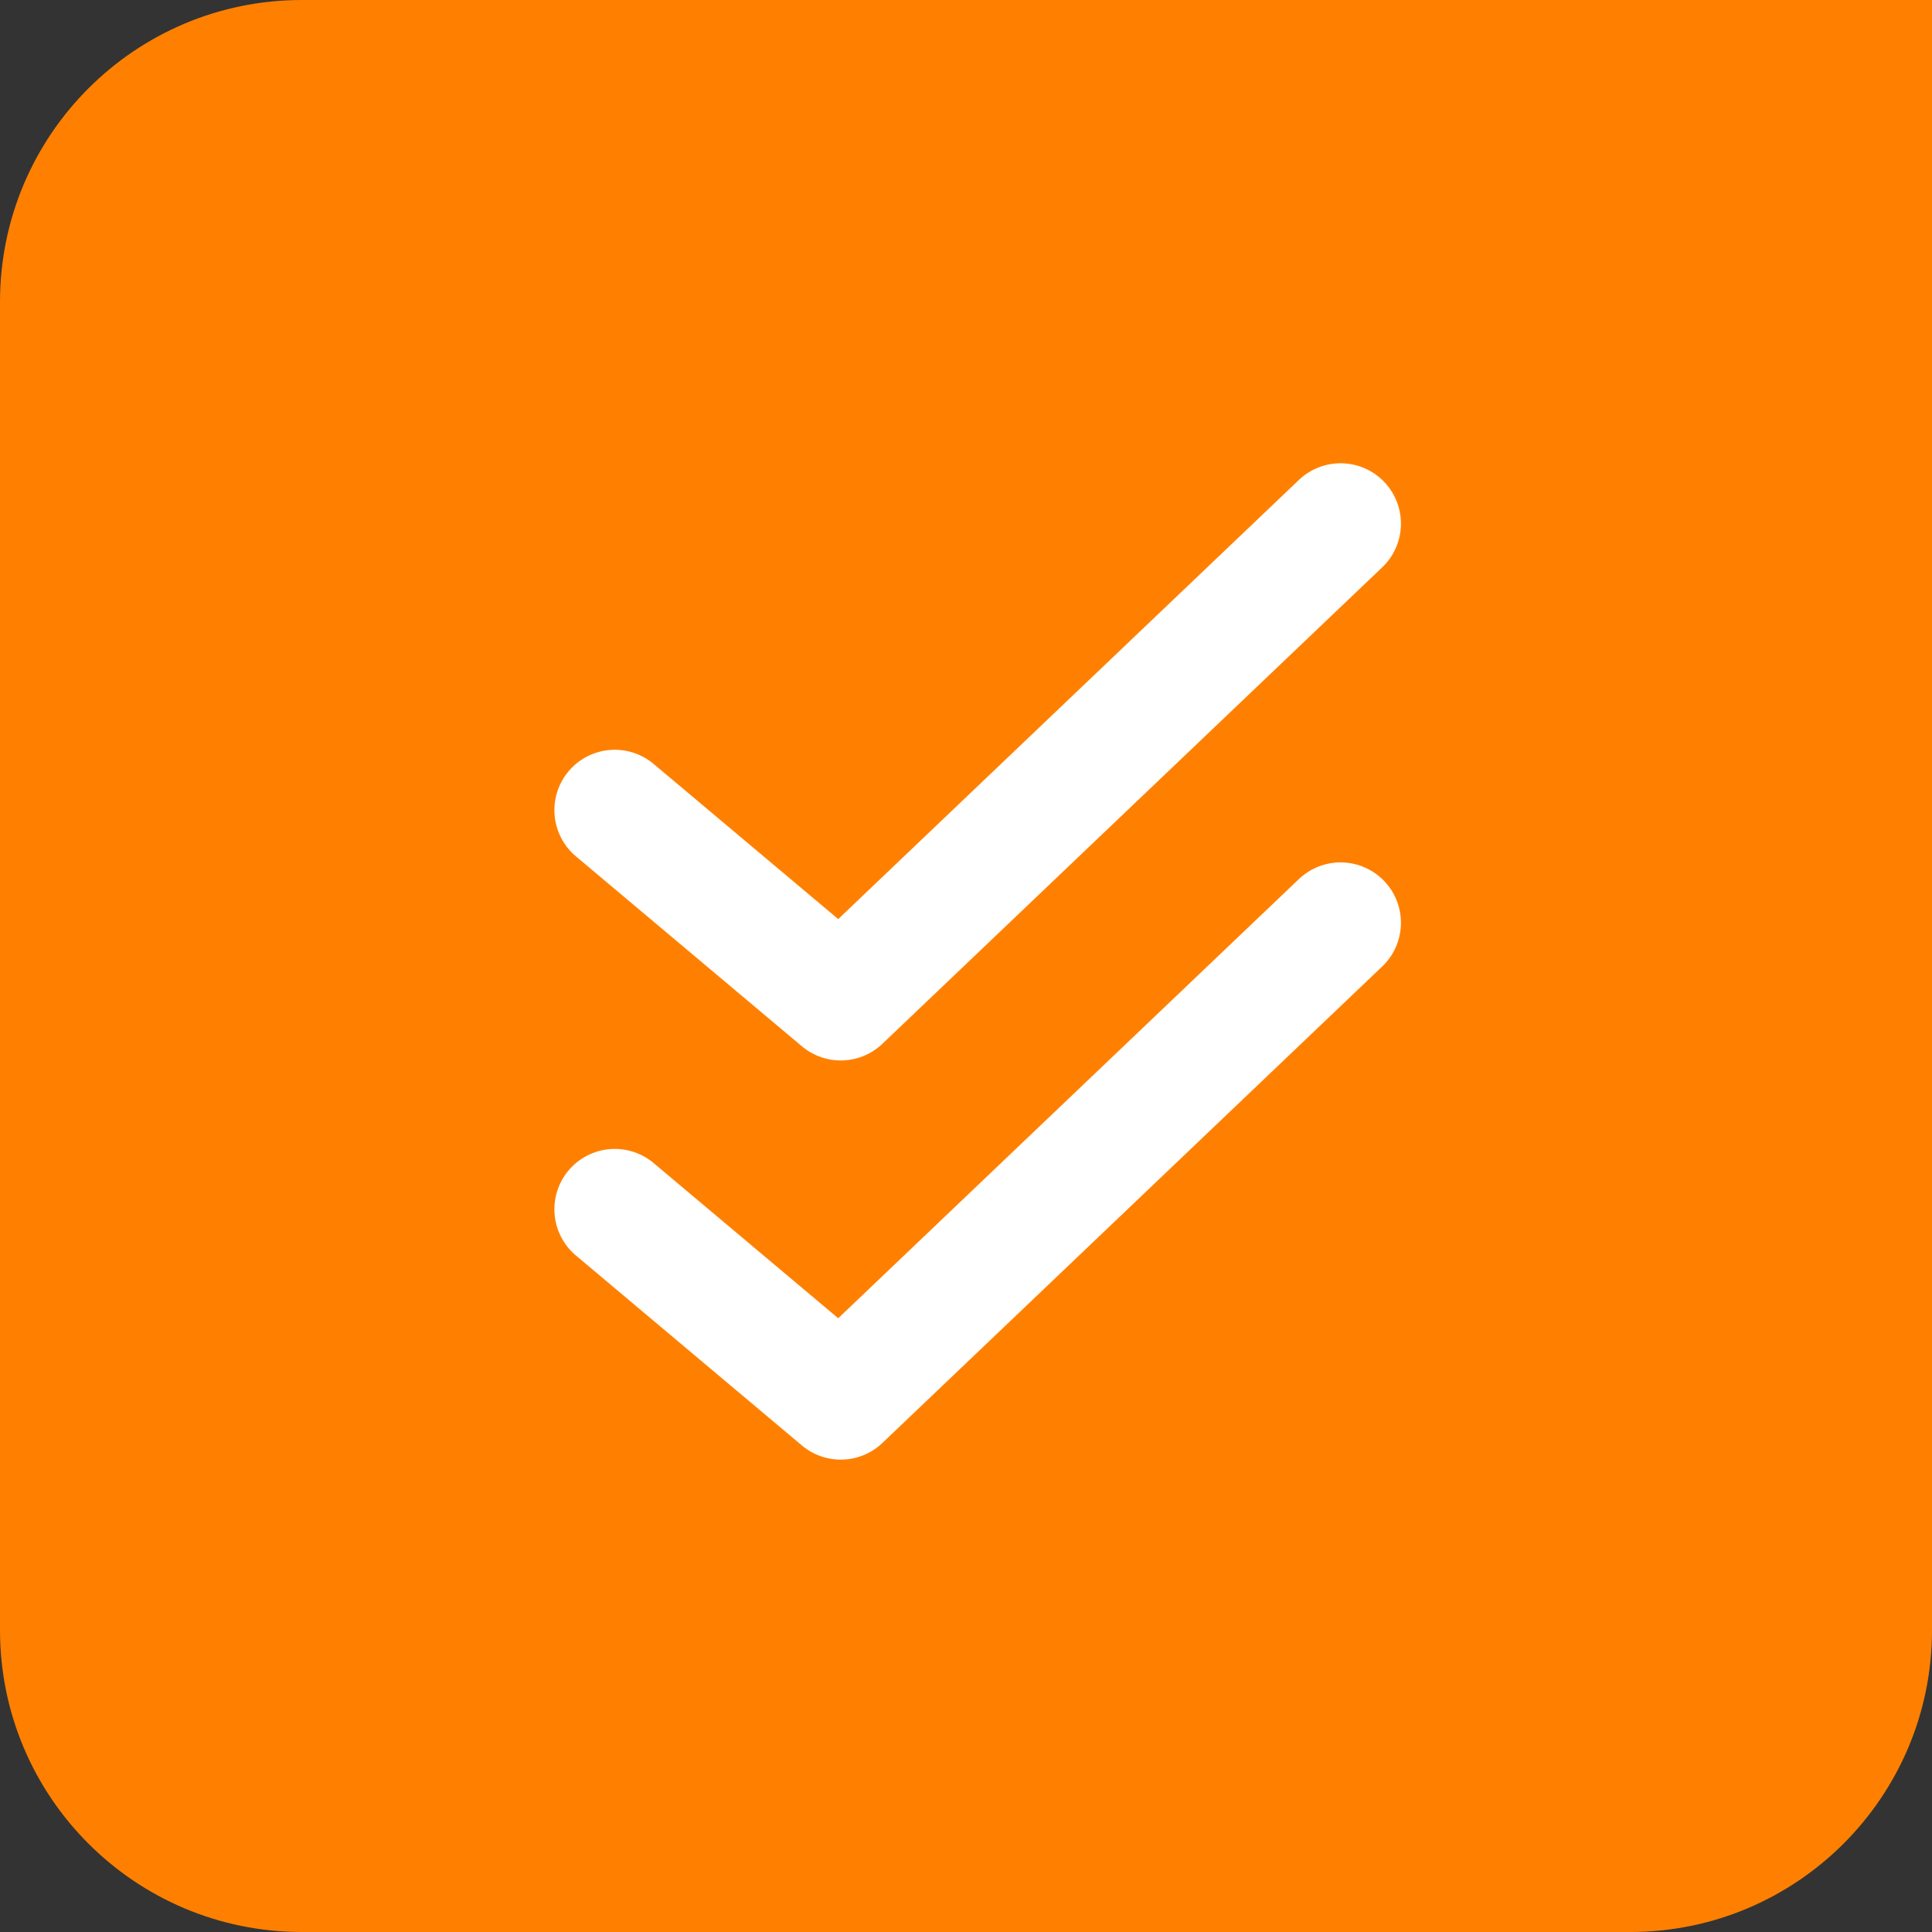 <?xml version="1.0" encoding="UTF-8"?>
<svg width="64px" height="64px" viewBox="0 0 64 64" version="1.1" xmlns="http://www.w3.org/2000/svg" xmlns:xlink="http://www.w3.org/1999/xlink">
    <rect x="0" y="0" width="64" height="64" fill="#333333" stroke="none"/>
    <!-- Generator: Sketch 50.2 (55047) - http://www.bohemiancoding.com/sketch -->
    <title>nds-plus-64</title>
    <desc>Created with Sketch.</desc>
    <defs></defs>
    <g id="nds-plus-64" stroke="none" stroke-width="1" fill="none" fill-rule="evenodd">
        <g>
            <path d="M54,0 L64,0 L64,10 L64,54 C64,59.525 59.523,64 54,64 L10,64 C4.475,64 0,59.523 0,54 L0,10 C0,4.475 4.477,0 10,0 L54,0 Z" id="P64" fill="#FF8000"></path>
            <g id="NDS" transform="translate(20, 17)" stroke="#FFFFFF" stroke-linecap="round" stroke-linejoin="round" stroke-width="4">
                <polyline id="Path" points="0.365 23.059 7.851 29.352 24.408 13.568"></polyline>
                <polyline id="Path" points="0.365 9.837 7.851 16.129 24.408 0.346"></polyline>
            </g>
        </g>
    </g>
</svg>